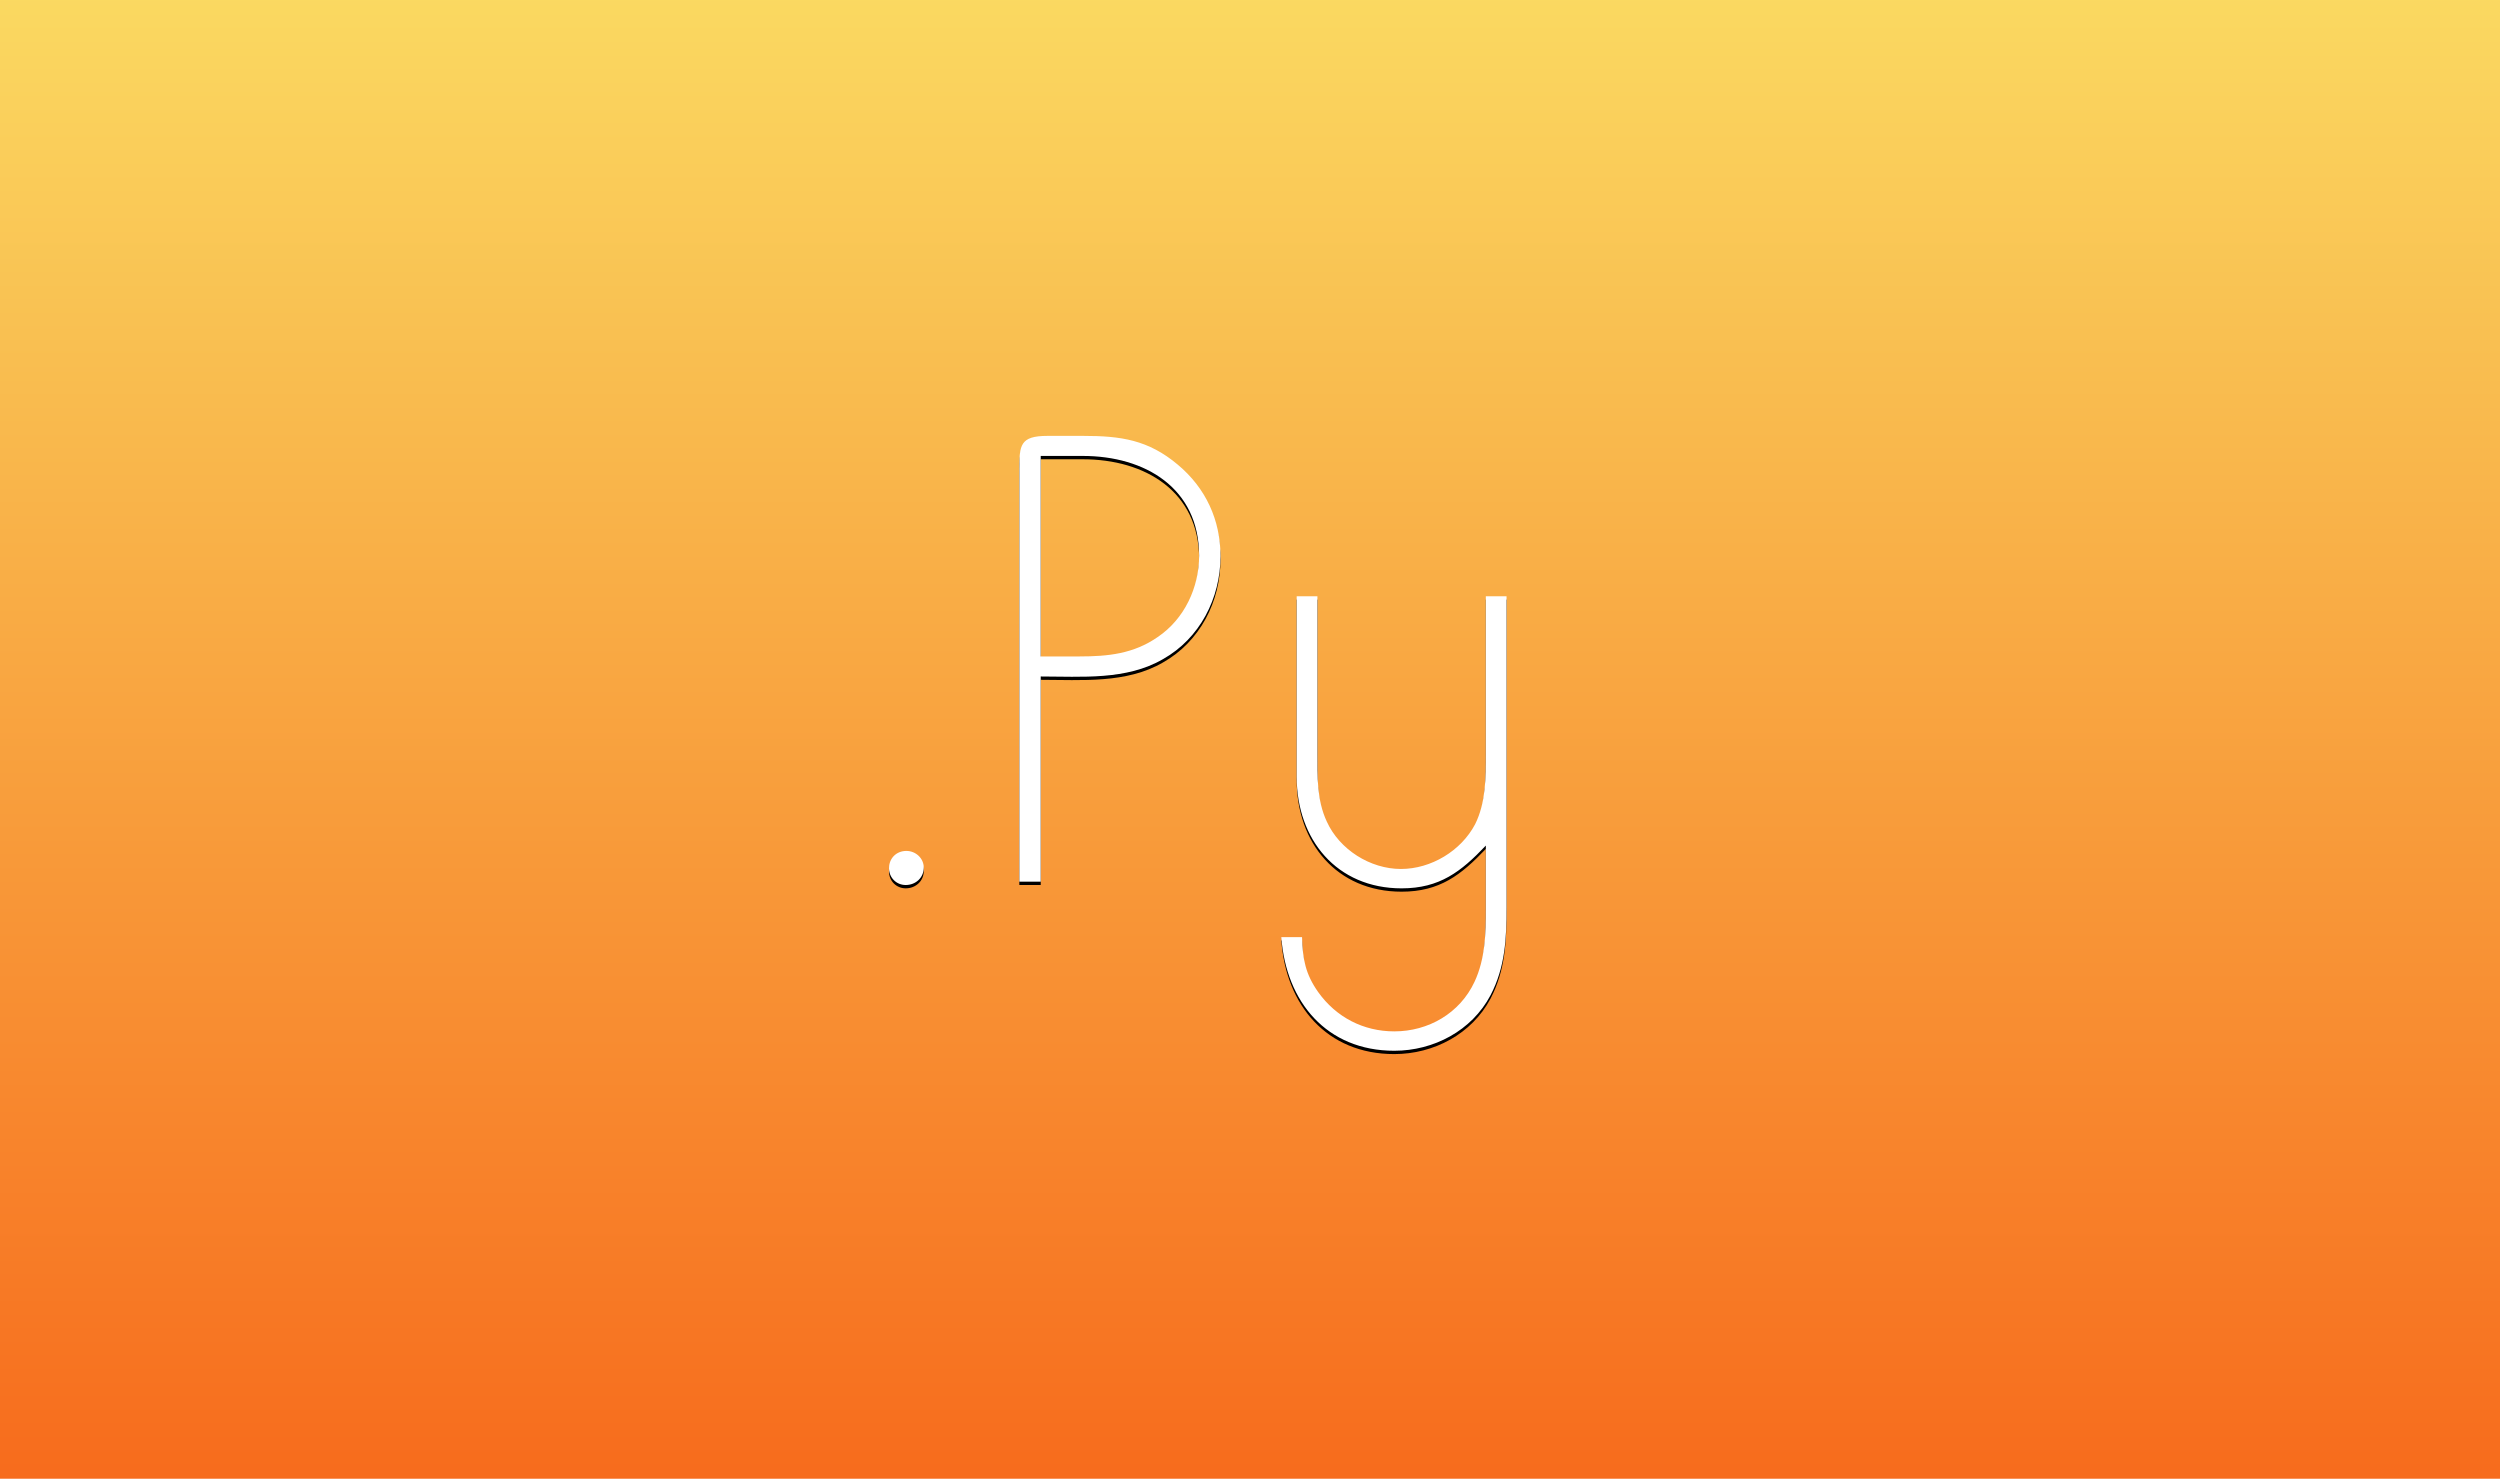 <?xml version="1.0" encoding="UTF-8"?>
<svg width="1500px" height="888px" viewBox="0 0 1500 888" version="1.1" xmlns="http://www.w3.org/2000/svg" xmlns:xlink="http://www.w3.org/1999/xlink">
    <!-- Generator: Sketch 49.3 (51167) - http://www.bohemiancoding.com/sketch -->
    <title>py-og</title>
    <desc>Created with Sketch.</desc>
    <defs>
        <linearGradient x1="50%" y1="0%" x2="50%" y2="100%" id="linearGradient-1">
            <stop stop-color="#FAD961" offset="0%"></stop>
            <stop stop-color="#F76B1C" offset="100%"></stop>
        </linearGradient>
        <path d="M554.258,520.579 C554.258,526.594 549.446,531.005 543.431,531.005 C537.817,531.005 533.406,526.594 533.406,520.98 C533.406,514.965 537.817,510.554 543.832,510.554 C549.446,510.554 554.258,514.965 554.258,520.579 Z M732.302,333.713 C732.302,358.976 719.871,383.036 697.816,395.467 C675.761,408.299 648.894,405.893 624.433,405.893 L624.433,529 L611.601,529 L611.601,281.583 C611.601,267.147 612.002,261.533 628.443,261.533 L650.097,261.533 C672.553,261.533 688.994,263.939 706.638,278.776 C723.48,292.811 732.302,312.059 732.302,333.713 Z M719.47,333.312 C719.47,292.811 686.989,273.563 649.696,273.563 L624.433,273.563 L624.433,393.863 L647.691,393.863 C664.934,393.863 680.172,392.259 694.608,382.234 C710.648,371.407 719.47,352.56 719.47,333.312 Z M903.93,357.773 L903.93,544.639 C903.93,563.085 903.128,580.328 894.306,597.17 C883.078,618.423 860.221,630.453 836.562,630.453 C796.061,630.453 771.6,601.18 768.793,562.283 L781.224,562.283 C781.625,575.516 783.229,584.338 790.848,595.165 C801.675,610.403 818.116,618.824 836.562,618.824 C857.013,618.824 875.86,607.997 884.682,589.15 C891.098,575.516 891.499,560.278 891.499,545.441 L891.499,507.346 C876.662,522.985 863.83,533.01 840.973,533.01 C802.076,533.01 778.016,503.737 778.016,466.043 L778.016,357.773 L790.447,357.773 L790.447,452.008 C790.447,465.642 790.046,480.078 796.061,492.91 C803.68,509.752 822.126,521.381 840.572,521.381 C858.617,521.381 876.662,510.554 885.083,494.514 C891.499,481.682 891.499,466.444 891.499,452.409 L891.499,357.773 L903.93,357.773 Z" id="path-2"></path>
        <filter x="-1.9%" y="-1.4%" width="103.8%" height="103.8%" filterUnits="objectBoundingBox" id="filter-3">
            <feOffset dx="0" dy="2" in="SourceAlpha" result="shadowOffsetOuter1"></feOffset>
            <feGaussianBlur stdDeviation="2" in="shadowOffsetOuter1" result="shadowBlurOuter1"></feGaussianBlur>
            <feColorMatrix values="0 0 0 0 0   0 0 0 0 0   0 0 0 0 0  0 0 0 0.5 0" type="matrix" in="shadowBlurOuter1"></feColorMatrix>
        </filter>
    </defs>
    <g id="Page-1" stroke="none" stroke-width="1" fill="none" fill-rule="evenodd">
        <g id="py-og">
            <rect id="Rectangle" fill="url(#linearGradient-1)" x="0" y="0" width="1500" height="887.234"></rect>
            <g id=".Py">
                <use fill="black" fill-opacity="1" filter="url(#filter-3)" xlink:href="#path-2"></use>
                <use fill="#FFFFFF" fill-rule="evenodd" xlink:href="#path-2"></use>
            </g>
        </g>
    </g>
</svg>